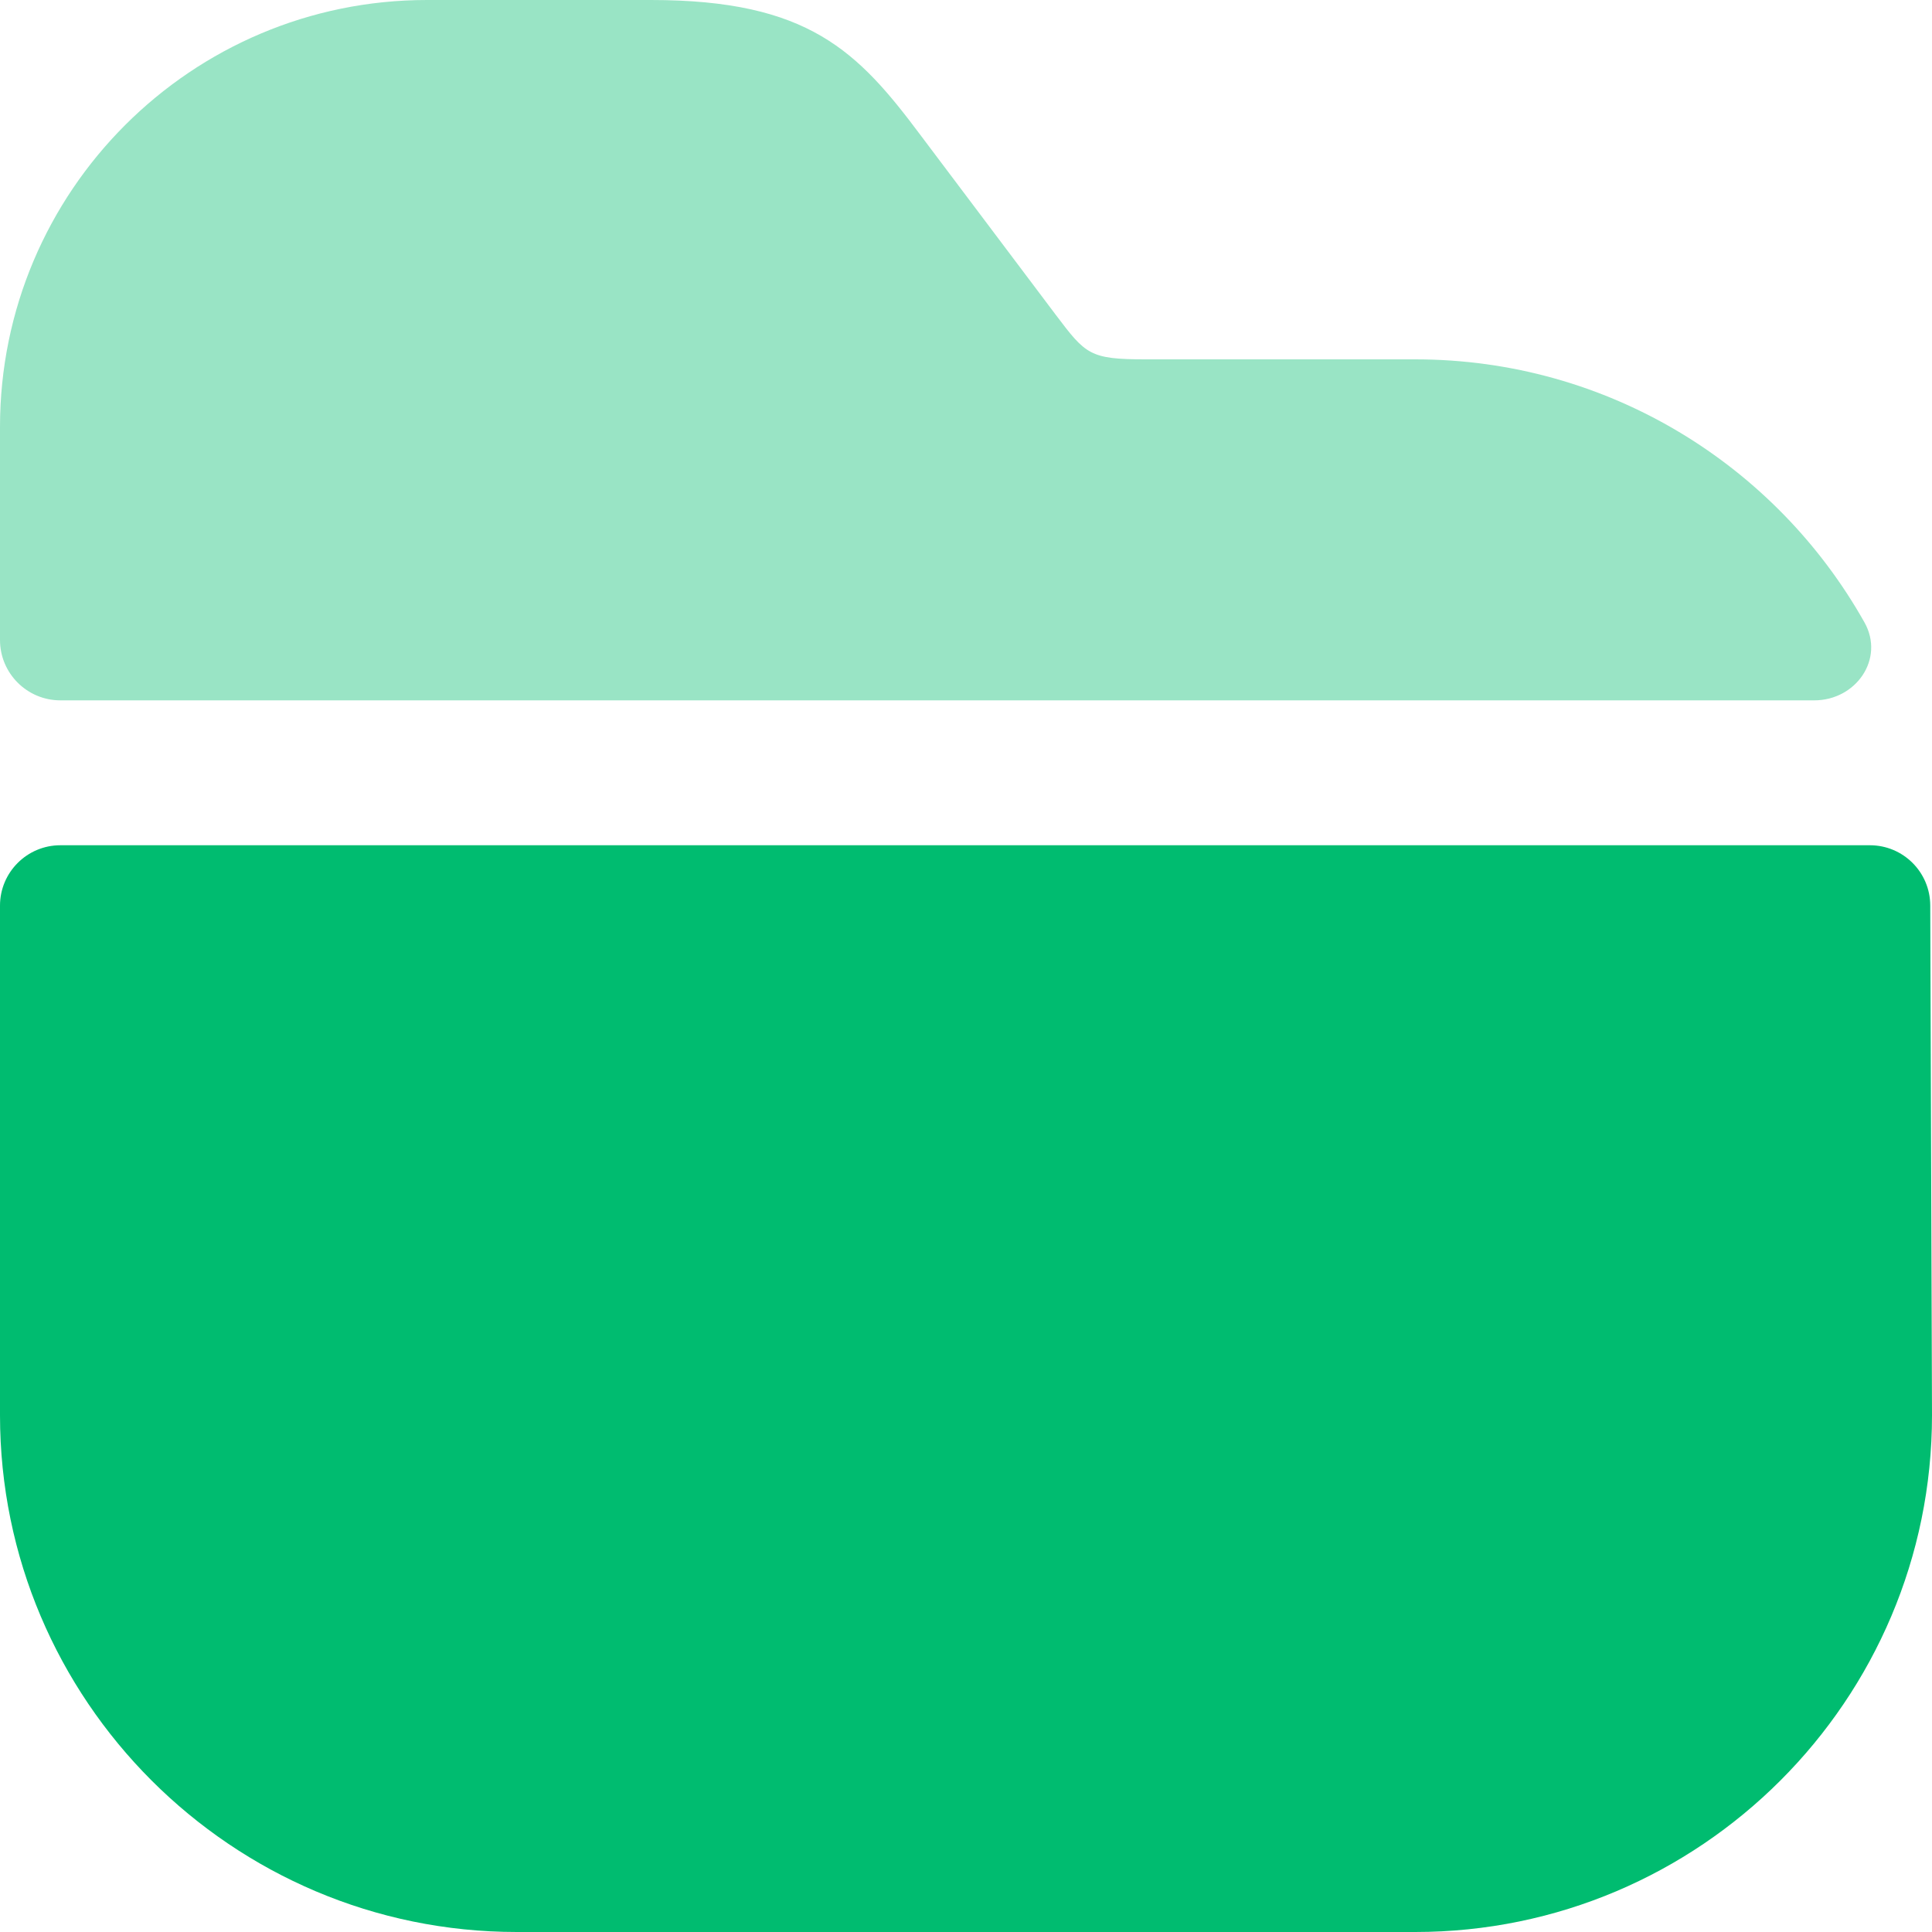 <svg width="32" height="32" viewBox="0 0 32 32" fill="none" xmlns="http://www.w3.org/2000/svg">
<path d="M30.881 10.308C31.221 10.912 30.742 11.6 30.05 11.6H1C0.448 11.6 0 11.152 0 10.6V7.072C0 3.168 3.168 0 7.072 0H10.784C13.392 0 14.208 0.848 15.248 2.24L17.488 5.216C17.984 5.872 18.048 5.952 18.976 5.952H23.44C26.632 5.952 29.418 7.706 30.881 10.308Z" fill="#00BC70" fill-opacity="0.4"/>
<path d="M30.971 14C31.522 14 31.969 14.445 31.971 14.996L32 23.44C32 28.16 28.16 32 23.44 32H8.56C3.84 32 0 28.16 0 23.44V15C0 14.448 0.448 14 1 14L30.971 14Z" fill="#00BC70"/>
</svg>

